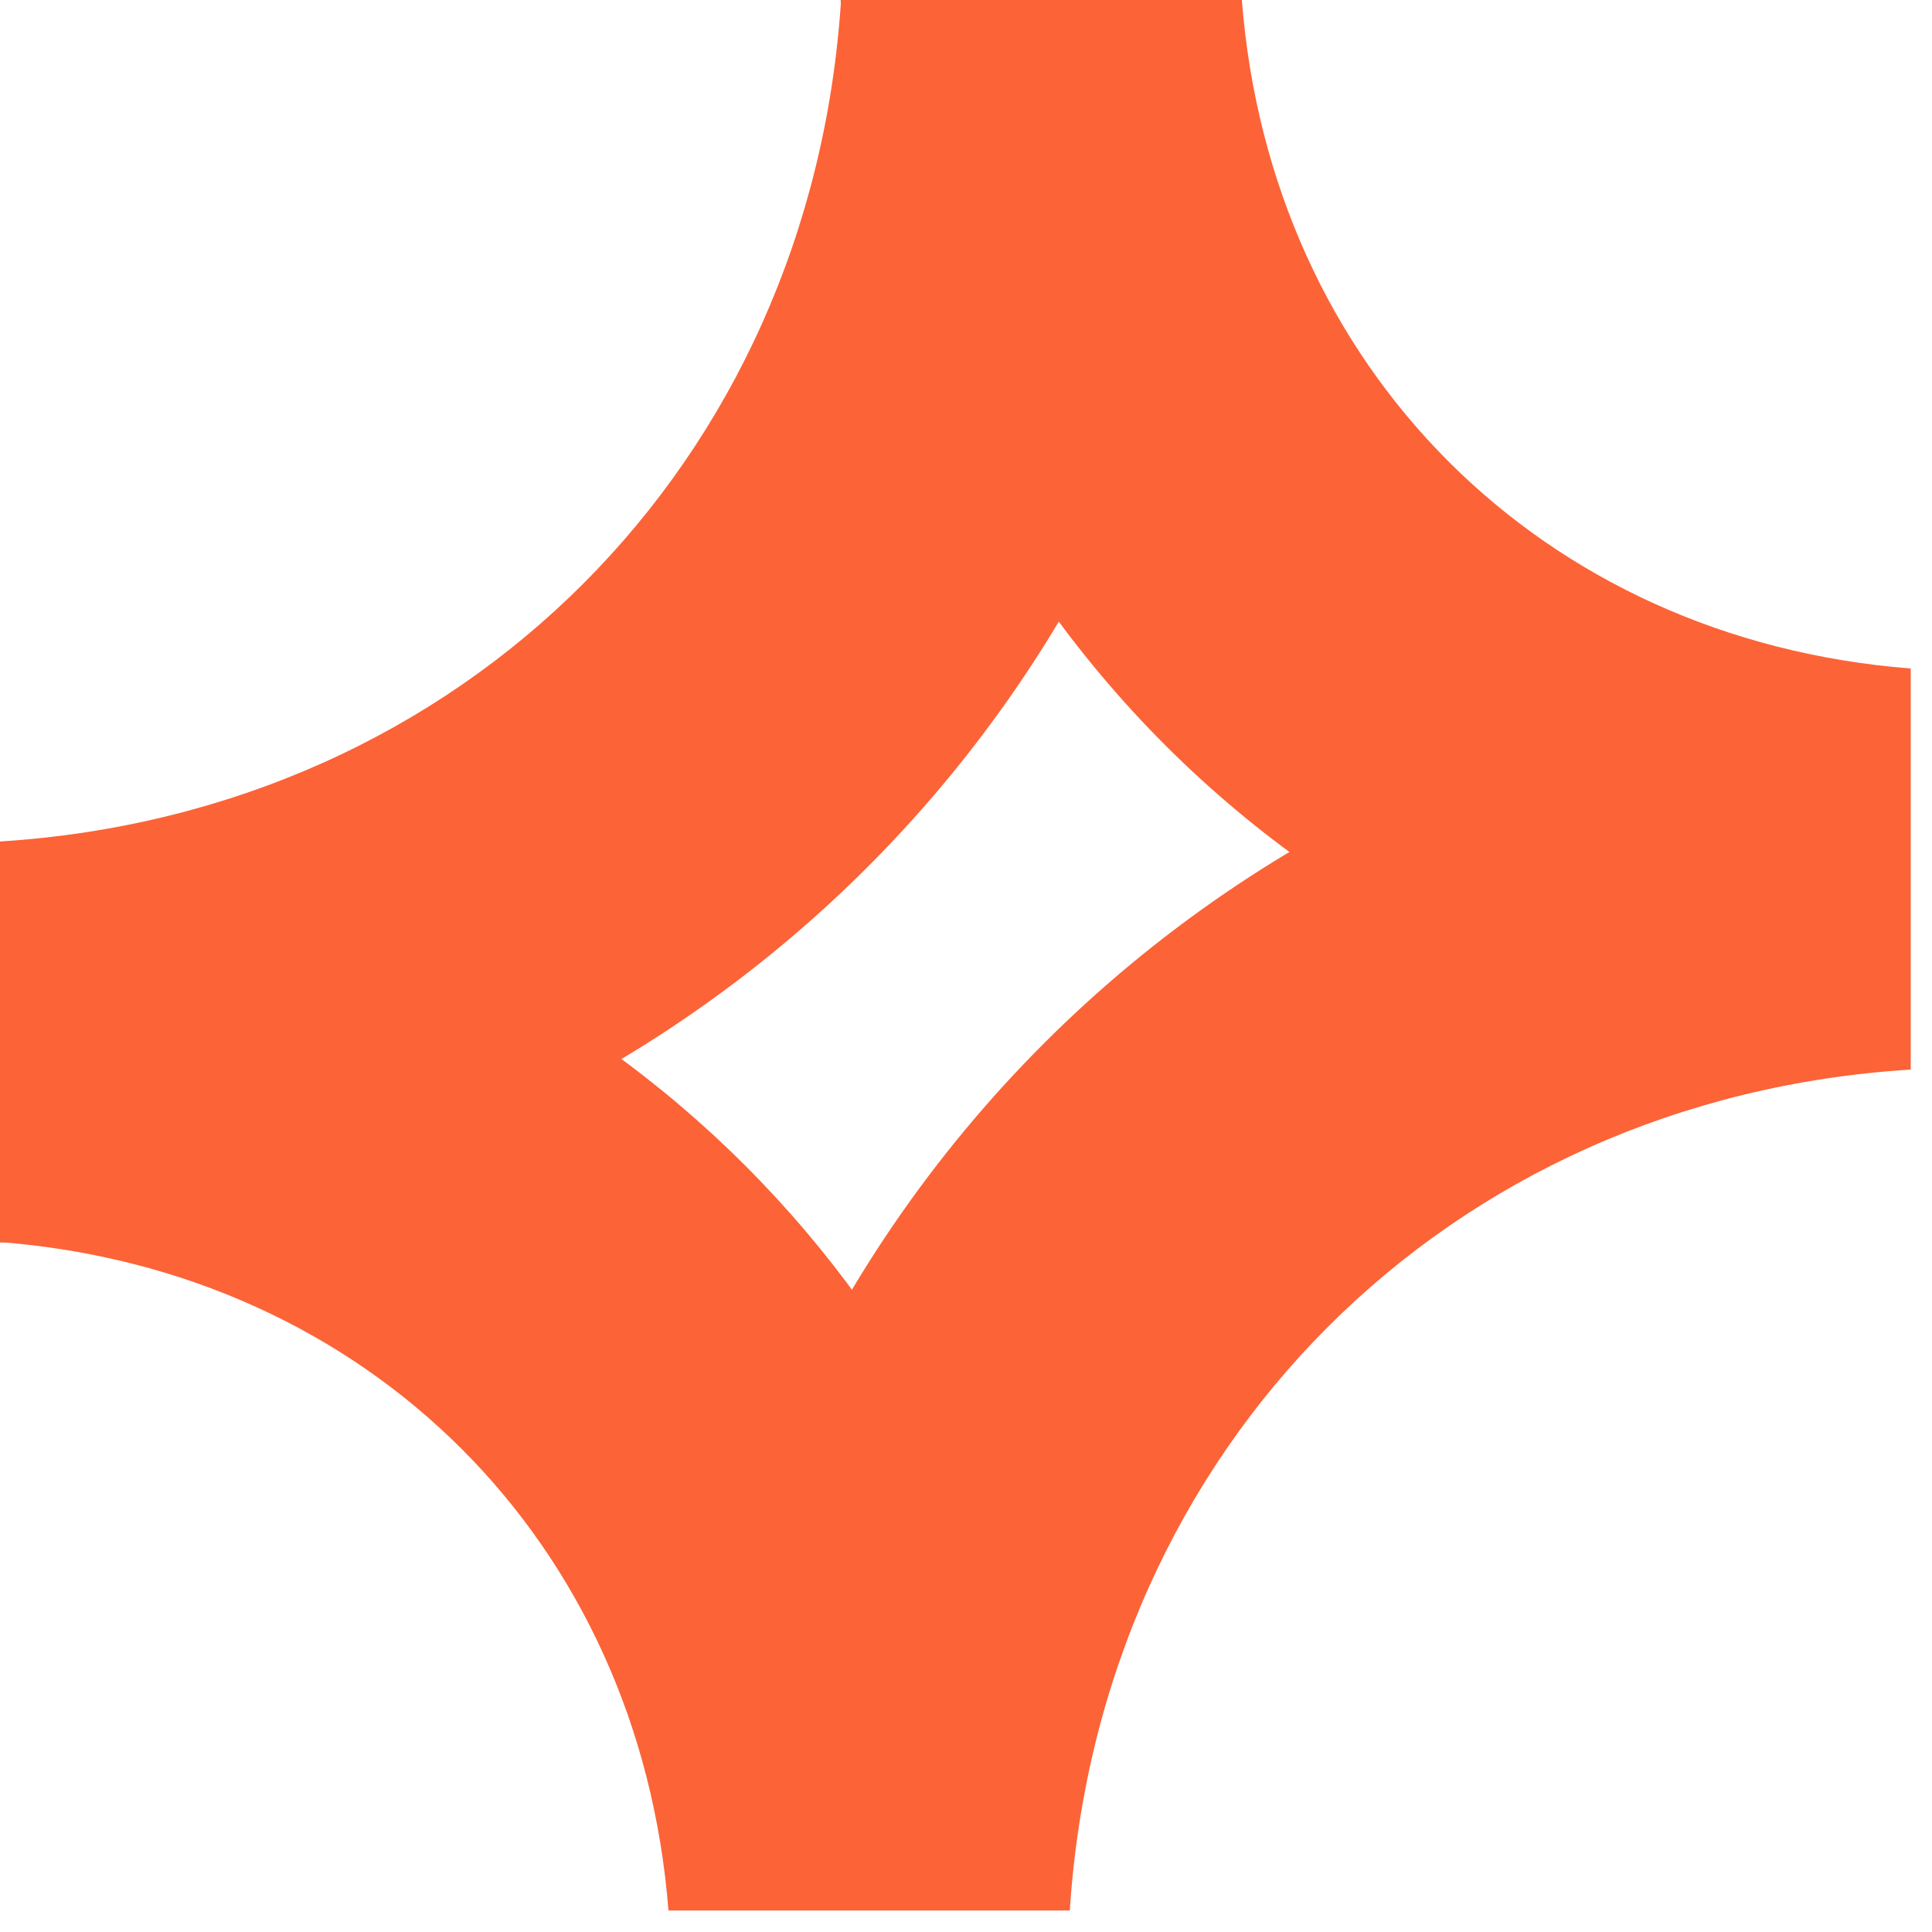 <svg width="18" height="18" viewBox="0 0 18 18" fill="none" xmlns="http://www.w3.org/2000/svg">
<path d="M0.931 7.92C5.657 8.549 9.25 12.143 9.88 16.868L6.228 17.8C5.959 14.366 3.434 11.841 0 11.572L0.931 7.92Z" fill="#FC6337"/>
<path d="M7.836 0L11.5 0.939C10.814 6.86 6.066 11.321 0 11.576V7.84C4.323 7.566 7.558 4.32 7.836 0Z" fill="#FC6337"/>
<path d="M16.865 9.88C11.833 9.209 8.086 5.179 7.832 0H11.57C11.838 3.434 14.363 5.958 17.798 6.228L16.865 9.88Z" fill="#FC6337"/>
<path d="M9.967 17.8H6.23C6.5 11.419 11.423 6.496 17.802 6.229V9.965C13.487 10.233 10.246 13.48 9.967 17.8Z" fill="#FC6337"/>
</svg>
